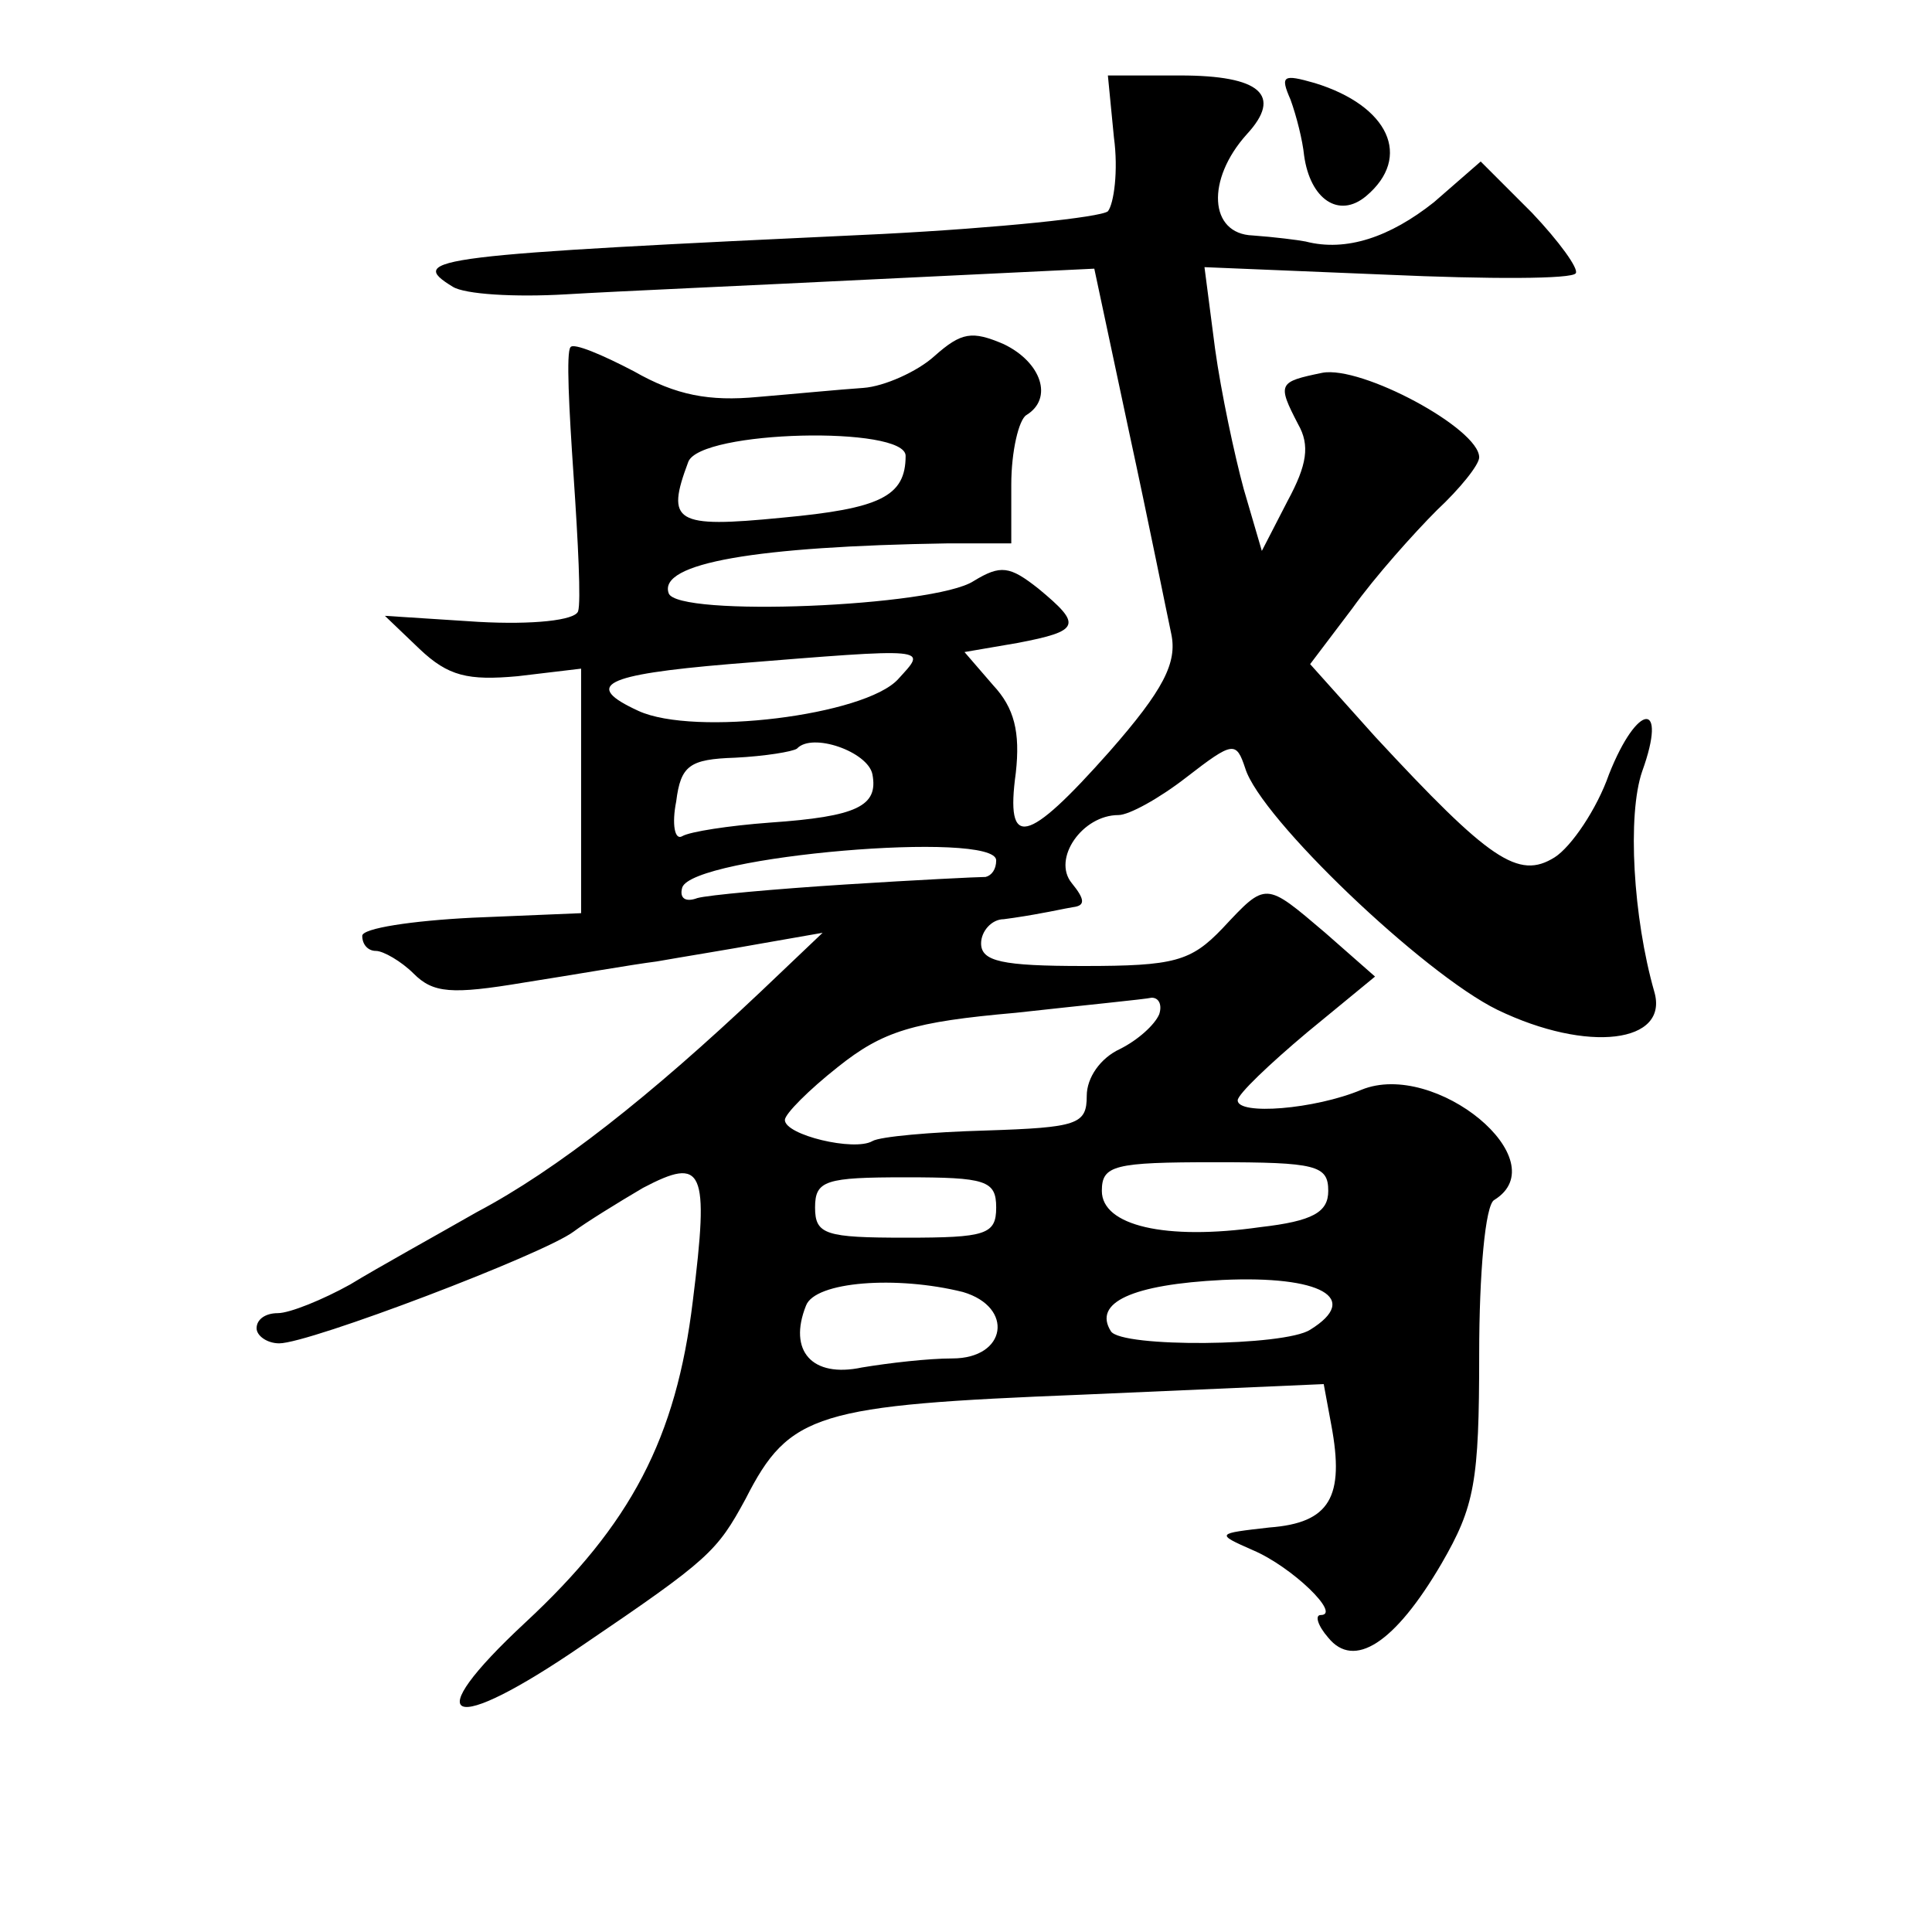 <?xml version="1.0" standalone="no"?>
<!DOCTYPE svg PUBLIC "-//W3C//DTD SVG 20010904//EN"
 "http://www.w3.org/TR/2001/REC-SVG-20010904/DTD/svg10.dtd">
<svg version="1.0" xmlns="http://www.w3.org/2000/svg"
 width="128pt" height="128pt" viewBox="0 0 128 128"
 preserveAspectRatio="xMidYMid meet">
<g transform="translate(0,128) scale(0.1,-0.1)"
fill="#0" stroke="none">
<path d="M738 1189 c3 -22 0 -44 -4 -49 -5 -4 -72 -11 -149 -15 -300 -14 -316 -16
-285 -35 8 -5 41 -7 75 -5 33 2 125 6 205 10 l145 7 23 -108 c13 -60 25 -120 28
-134 4 -19 -5 -37 -41 -78 -55 -62 -69 -65 -62 -14 3 27 -1 43 -15 58 l-19 22 35
6 c42 8 43 12 14 36 -19 15 -25 16 -43 5 -26 -17 -197 -24 -202 -8 -7 20 58 31
185 33 l42 0 0 39 c0 22 5 43 10 46 18 11 10 35 -15 47 -21 9 -28 8 -46 -8 -11
-10 -33 -20 -47 -21 -15 -1 -46 -4 -70 -6 -32 -3 -54 1 -82 17 -21 11 -40 19 -42
16 -3 -3 -1 -41 2 -85 3 -44 5 -84 3 -90 -2 -6 -30 -9 -66 -7 l-62 4 23 -22 c19
-18 32 -21 65 -18 l42 5 0 -81 0 -81 -72 -3 c-40 -2 -73 -7 -73 -12 0 -6 4 -10
9 -10 5 0 17 -7 25 -15 13 -13 25 -14 73 -6 32 5 72 12 88 14 17 3 48 8 70 12 l40
7 -41 -39 c-73 -69 -135 -118 -188 -146 -28 -16 -66 -37 -84 -48 -18 -10 -40 -19
-48 -19 -8 0 -14 -4 -14 -10 0 -5 7 -10 15 -10 20 0 175 59 195 74 8 6 29 19 46
29 40 21 44 13 33 -75 -11 -91 -41 -148 -111 -213 -72 -67 -51 -76 38 -15 84 57
89 62 108 97 29 57 47 62 223 69 l160 7 5 -27 c9 -48 -1 -65 -41 -68 -35 -4 -36
-4 -11 -15 26 -11 59 -43 45 -43 -4 0 -2 -7 5 -15 17 -21 44 -4 75 49 22 38 25
54 25 139 0 53 4 99 10 102 42 26 -39 93 -88 73 -31 -13 -82 -17 -82 -7 0 4 21
24 46 45 l45 37 -33 29 c-40 34 -39 34 -68 3 -21 -22 -32 -25 -92 -25 -54 0 -68
3 -68 15 0 8 7 16 15 16 8 1 20 3 25 4 6 1 15 3 21 4 8 1 8 5 -1 16 -13 16 7 45
31 45 7 0 27 11 45 25 31 24 33 24 39 6 10 -33 118 -136 167 -160 60 -29 114 -22
104 12 -14 49 -18 117 -8 146 17 47 -3 46 -22 -2 -8 -23 -25 -48 -36 -55 -24 -15
-43 -2 -119 80 l-43 48 28 37 c15 21 41 50 56 65 15 14 28 30 28 35 0 19 -78 61
-104 56 -29 -6 -30 -7 -16 -34 8 -14 6 -27 -7 -51 l-17 -33 -12 41 c-6 22 -15 64
-19 93 l-7 54 121 -5 c67 -3 123 -3 125 1 2 3 -11 21 -29 40 l-34 34 -31 -27 c-29
-23 -58 -33 -85 -26 -5 1 -21 3 -35 4 -29 1 -31 37 -4 67 24 26 9 39 -44 39 l-48
0 4 -41z m-138 -211 c0 -27 -17 -35 -82 -41 -71 -7 -77 -3 -62 37 8 21 144 24 144
4z m-5 -148 c-22 -24 -135 -38 -172 -21 -37 17 -23 24 60 31 136 11 131 11 112
-10z m-17 -63 c4 -21 -10 -28 -68 -32 -27 -2 -53 -6 -58 -9 -5 -3 -7 8 -4 23 3
24 9 28 39 29 20 1 38 4 41 6 10 11 47 -2 50 -17z m82 -57 c0 -6 -3 -10 -7 -11
-5 0 -46 -2 -93 -5 -47 -3 -91 -7 -98 -9 -8 -3 -12 0 -10 7 7 21 208 38 208 18z
m108 -102 c-3 -7 -14 -17 -26 -23 -13 -6 -22 -19 -22 -31 0 -19 -6 -21 -67 -23
-36 -1 -70 -4 -75 -7 -12 -7 -58 4 -58 14 0 4 16 20 35 35 30 24 50 30 118 36 45
5 86 9 90 10 5 0 7 -5 5 -11z m112 -117 c0 -14 -10 -20 -45 -24 -63 -9 -105 1 -105
24 0 17 8 19 75 19 67 0 75 -2 75 -19z m-220 -11 c0 -18 -7 -20 -60 -20 -53 0 -60
2 -60 20 0 18 7 20 60 20 53 0 60 -2 60 -20z m208 -81 c-17 -11 -125 -12 -132 -1
-12 19 14 31 74 34 65 3 92 -12 58 -33z m-230 25 c34 -10 29 -44 -7 -44 -16 0 -42
-3 -60 -6 -33 -7 -49 11 -37 41 6 16 60 20 104 9z M855 1214 c4 -11 8 -27 9 -37
4 -29 23 -42 41 -27 31 26 15 60 -34 75 -21 6 -23 5 -16 -11z"/>
</g>
</svg>
